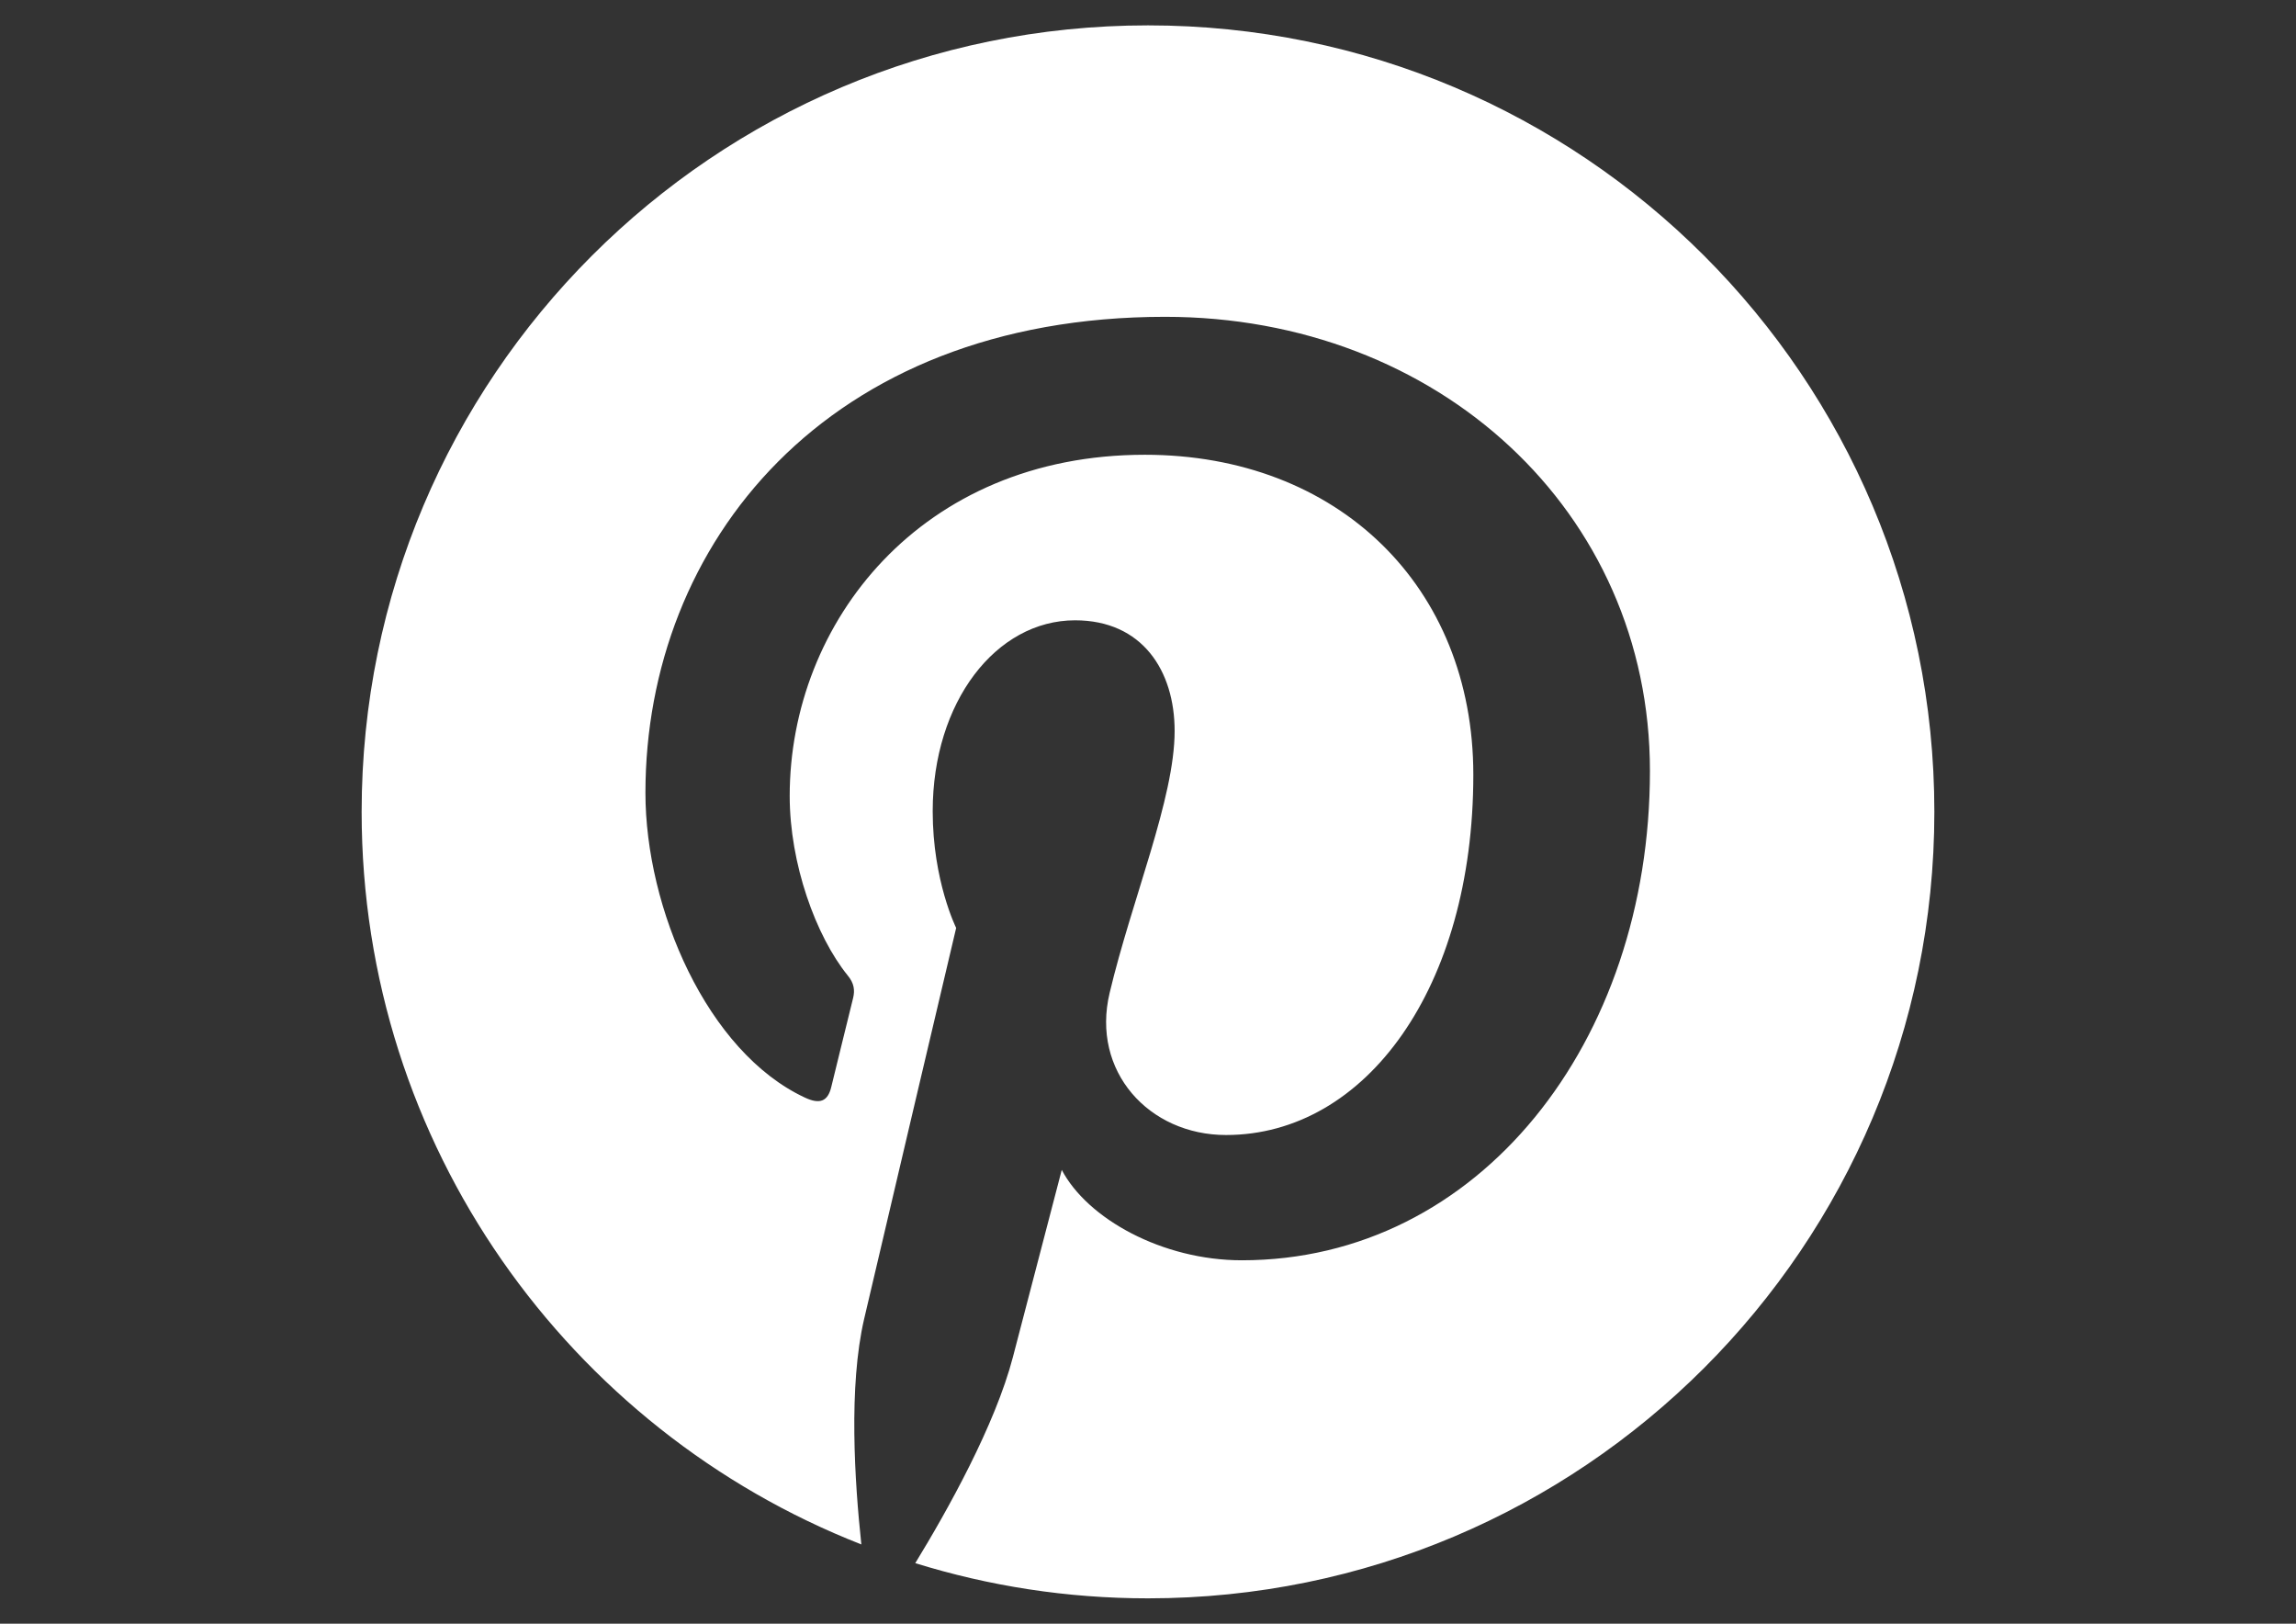 <?xml version="1.0" encoding="utf-8"?>
<!-- Generator: Adobe Illustrator 16.0.0, SVG Export Plug-In . SVG Version: 6.00 Build 0)  -->
<!DOCTYPE svg PUBLIC "-//W3C//DTD SVG 1.1//EN" "http://www.w3.org/Graphics/SVG/1.1/DTD/svg11.dtd">
<svg version="1.1" id="Warstwa_1" xmlns="http://www.w3.org/2000/svg" xmlns:xlink="http://www.w3.org/1999/xlink" x="0px" y="0px"
	 width="841.89px" height="595.281px" viewBox="0 0 841.89 595.281" enable-background="new 0 0 841.89 595.281"
	 xml:space="preserve">
<rect x="0" y="0" width="841.89" height="595.281" fill="#333333" stroke="none"/>
<path fill="#FFFFFF" d="M709.283,297.641c0,159.283-129.055,288.337-288.337,288.337c-29.765,0-58.366-4.533-85.34-12.904
	c11.743-19.184,29.299-50.576,35.811-75.572c3.487-13.488,17.904-68.598,17.904-68.598c9.418,17.904,36.857,33.137,66.039,33.137
	c86.967,0,149.635-79.992,149.635-179.399c0-95.222-77.781-166.492-177.771-166.492c-124.404,0-190.558,83.479-190.558,174.515
	c0,42.32,22.555,94.99,58.481,111.732c5.464,2.557,8.371,1.395,9.649-3.838c0.931-3.953,5.813-23.602,8.022-32.67
	c0.698-2.906,0.349-5.465-1.976-8.256c-11.743-14.533-21.277-41.041-21.277-65.805c0-63.598,48.134-125.103,130.218-125.103
	c70.805,0,120.452,48.251,120.452,117.313c0,78.013-39.414,132.078-90.688,132.078c-28.252,0-49.529-23.369-42.669-52.088
	c8.139-34.297,23.833-71.27,23.833-96.035c0-22.09-11.859-40.576-36.506-40.576c-28.95,0-52.204,29.88-52.204,69.991
	c0,25.579,8.604,42.786,8.604,42.786s-28.485,120.684-33.718,143.24c-5.813,24.881-3.487,59.992-1.046,82.781
	c-107.197-41.973-183.235-146.379-183.235-268.574c0-159.284,129.056-288.34,288.34-288.34
	C580.228,9.301,709.283,138.356,709.283,297.641z"/>
</svg>

